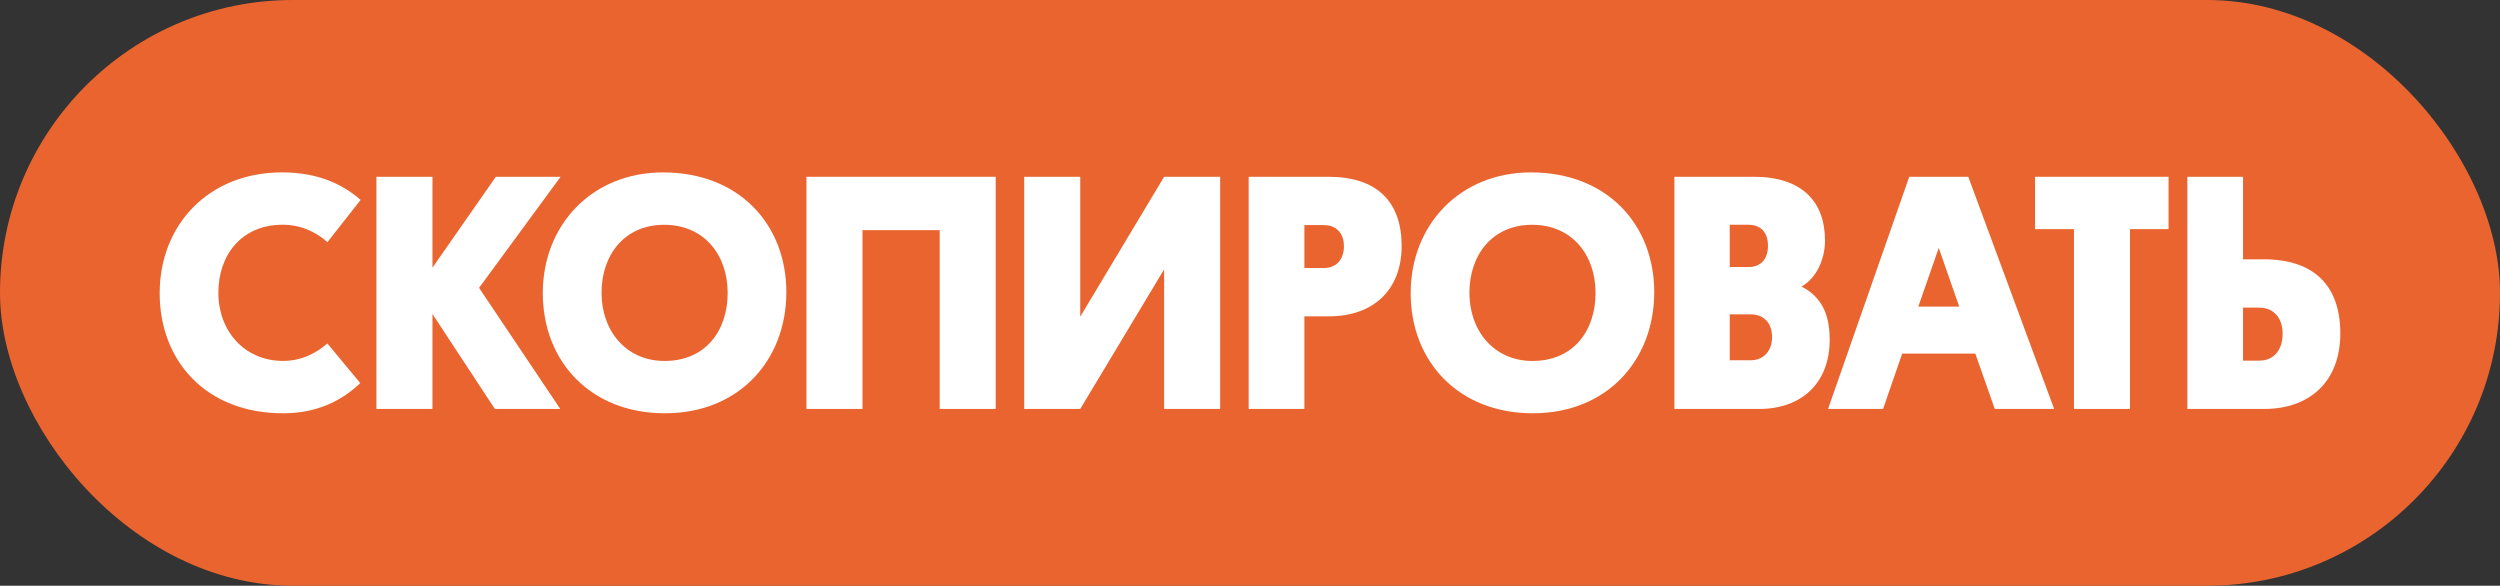 <?xml version="1.0" encoding="UTF-8"?> <svg xmlns="http://www.w3.org/2000/svg" id="_Слой_1" data-name="Слой 1" viewBox="0 0 933.33 218.67"><rect x="0" y="0" width="933.33" height="218.67" fill="#333333" stroke="none"/><defs><style> .cls-1 { fill: #fff; } .cls-1, .cls-2 { stroke-width: 0px; } .cls-2 { fill: #ea642f; } </style></defs><rect class="cls-2" x="0" y="0" width="933.33" height="218.67" rx="109.33" ry="109.33"></rect><g><path class="cls-1" d="m134.51,143.02c-7.39,7.01-16.66,11.27-28.81,11.27-28.81,0-46.09-19.54-46.09-44.84s18.04-45.09,45.71-45.09c13.15,0,22.42,4.26,29.31,10.27l-12.4,15.78c-3.13-2.88-8.89-6.51-16.66-6.51-15.41,0-24.05,11.27-24.05,25.42s9.64,25.42,24.17,25.42c7.26,0,12.78-3.26,16.53-6.51l12.27,14.78Z"></path><path class="cls-1" d="m161.44,99.94l23.67-33.94h24.17l-30.43,41.46,30.31,45.21h-24.42l-23.29-35.44v35.44h-20.92v-86.67h20.92v33.94Z"></path><path class="cls-1" d="m247.61,64.37c28.3,0,45.96,19.41,45.96,44.71s-17.53,45.21-45.34,45.21-45.59-19.41-45.59-44.84,18.29-45.09,44.96-45.09Zm.5,70.39c15.28,0,23.55-11.27,23.55-25.42s-8.77-25.42-23.67-25.42-23.42,11.27-23.42,25.42,9.14,25.42,23.55,25.42Z"></path><path class="cls-1" d="m371.73,152.67h-20.92v-66.75h-28.81v66.75h-20.92v-86.67h70.64v86.67Z"></path><path class="cls-1" d="m403.29,118.23l31.31-52.23h20.92v86.67h-20.92v-52.1l-31.31,52.1h-20.92v-86.67h20.92v52.23Z"></path><path class="cls-1" d="m496.1,118.1h-9.14v34.57h-20.79v-86.67h29.81c18.16,0,27.3,9.39,27.3,25.8s-10.52,26.3-27.18,26.3Zm-9.14-34.07v16.03h7.26c4.76,0,7.51-3.26,7.51-8.14s-2.88-7.89-7.51-7.89h-7.26Z"></path><path class="cls-1" d="m571.62,64.37c28.3,0,45.96,19.41,45.96,44.71s-17.53,45.21-45.34,45.21-45.59-19.41-45.59-44.84,18.29-45.09,44.96-45.09Zm.5,70.39c15.28,0,23.55-11.27,23.55-25.42s-8.77-25.42-23.67-25.42-23.42,11.27-23.42,25.42,9.14,25.42,23.55,25.42Z"></path><path class="cls-1" d="m656.79,152.67h-31.69v-86.67h29.68c17.79,0,26.55,9.14,26.55,23.8,0,7.39-3.51,14.28-8.77,17.16,7.14,3.76,10.52,9.77,10.52,19.91,0,16.03-10.4,25.8-26.3,25.8Zm-11.02-68.76v15.78h7.01c4.38,0,7.26-2.75,7.26-7.89s-2.76-7.89-7.26-7.89h-7.01Zm0,33.44v17.16h7.77c4.88,0,8.02-3.51,8.02-8.64,0-5.39-3.13-8.52-8.02-8.52h-7.77Z"></path><path class="cls-1" d="m737.45,132h-27.3l-7.14,20.67h-20.54l30.31-86.67h22.04l32.06,86.67h-22.17l-7.26-20.67Zm-21.29-17.53h15.28l-7.64-21.92-7.64,21.92Z"></path><path class="cls-1" d="m795.19,85.54v67.13h-20.92v-67.13h-14.53v-19.54h49.85v19.54h-14.4Z"></path><path class="cls-1" d="m816.61,66h20.79v30.81h7.76c19.04,0,28.56,10.14,28.56,27.68s-11.02,28.18-28.43,28.18h-28.68v-86.67Zm20.79,48.85v19.79h6.01c5.51,0,8.77-4.01,8.77-10.02s-3.38-9.77-8.77-9.77h-6.01Z"></path></g></svg> 